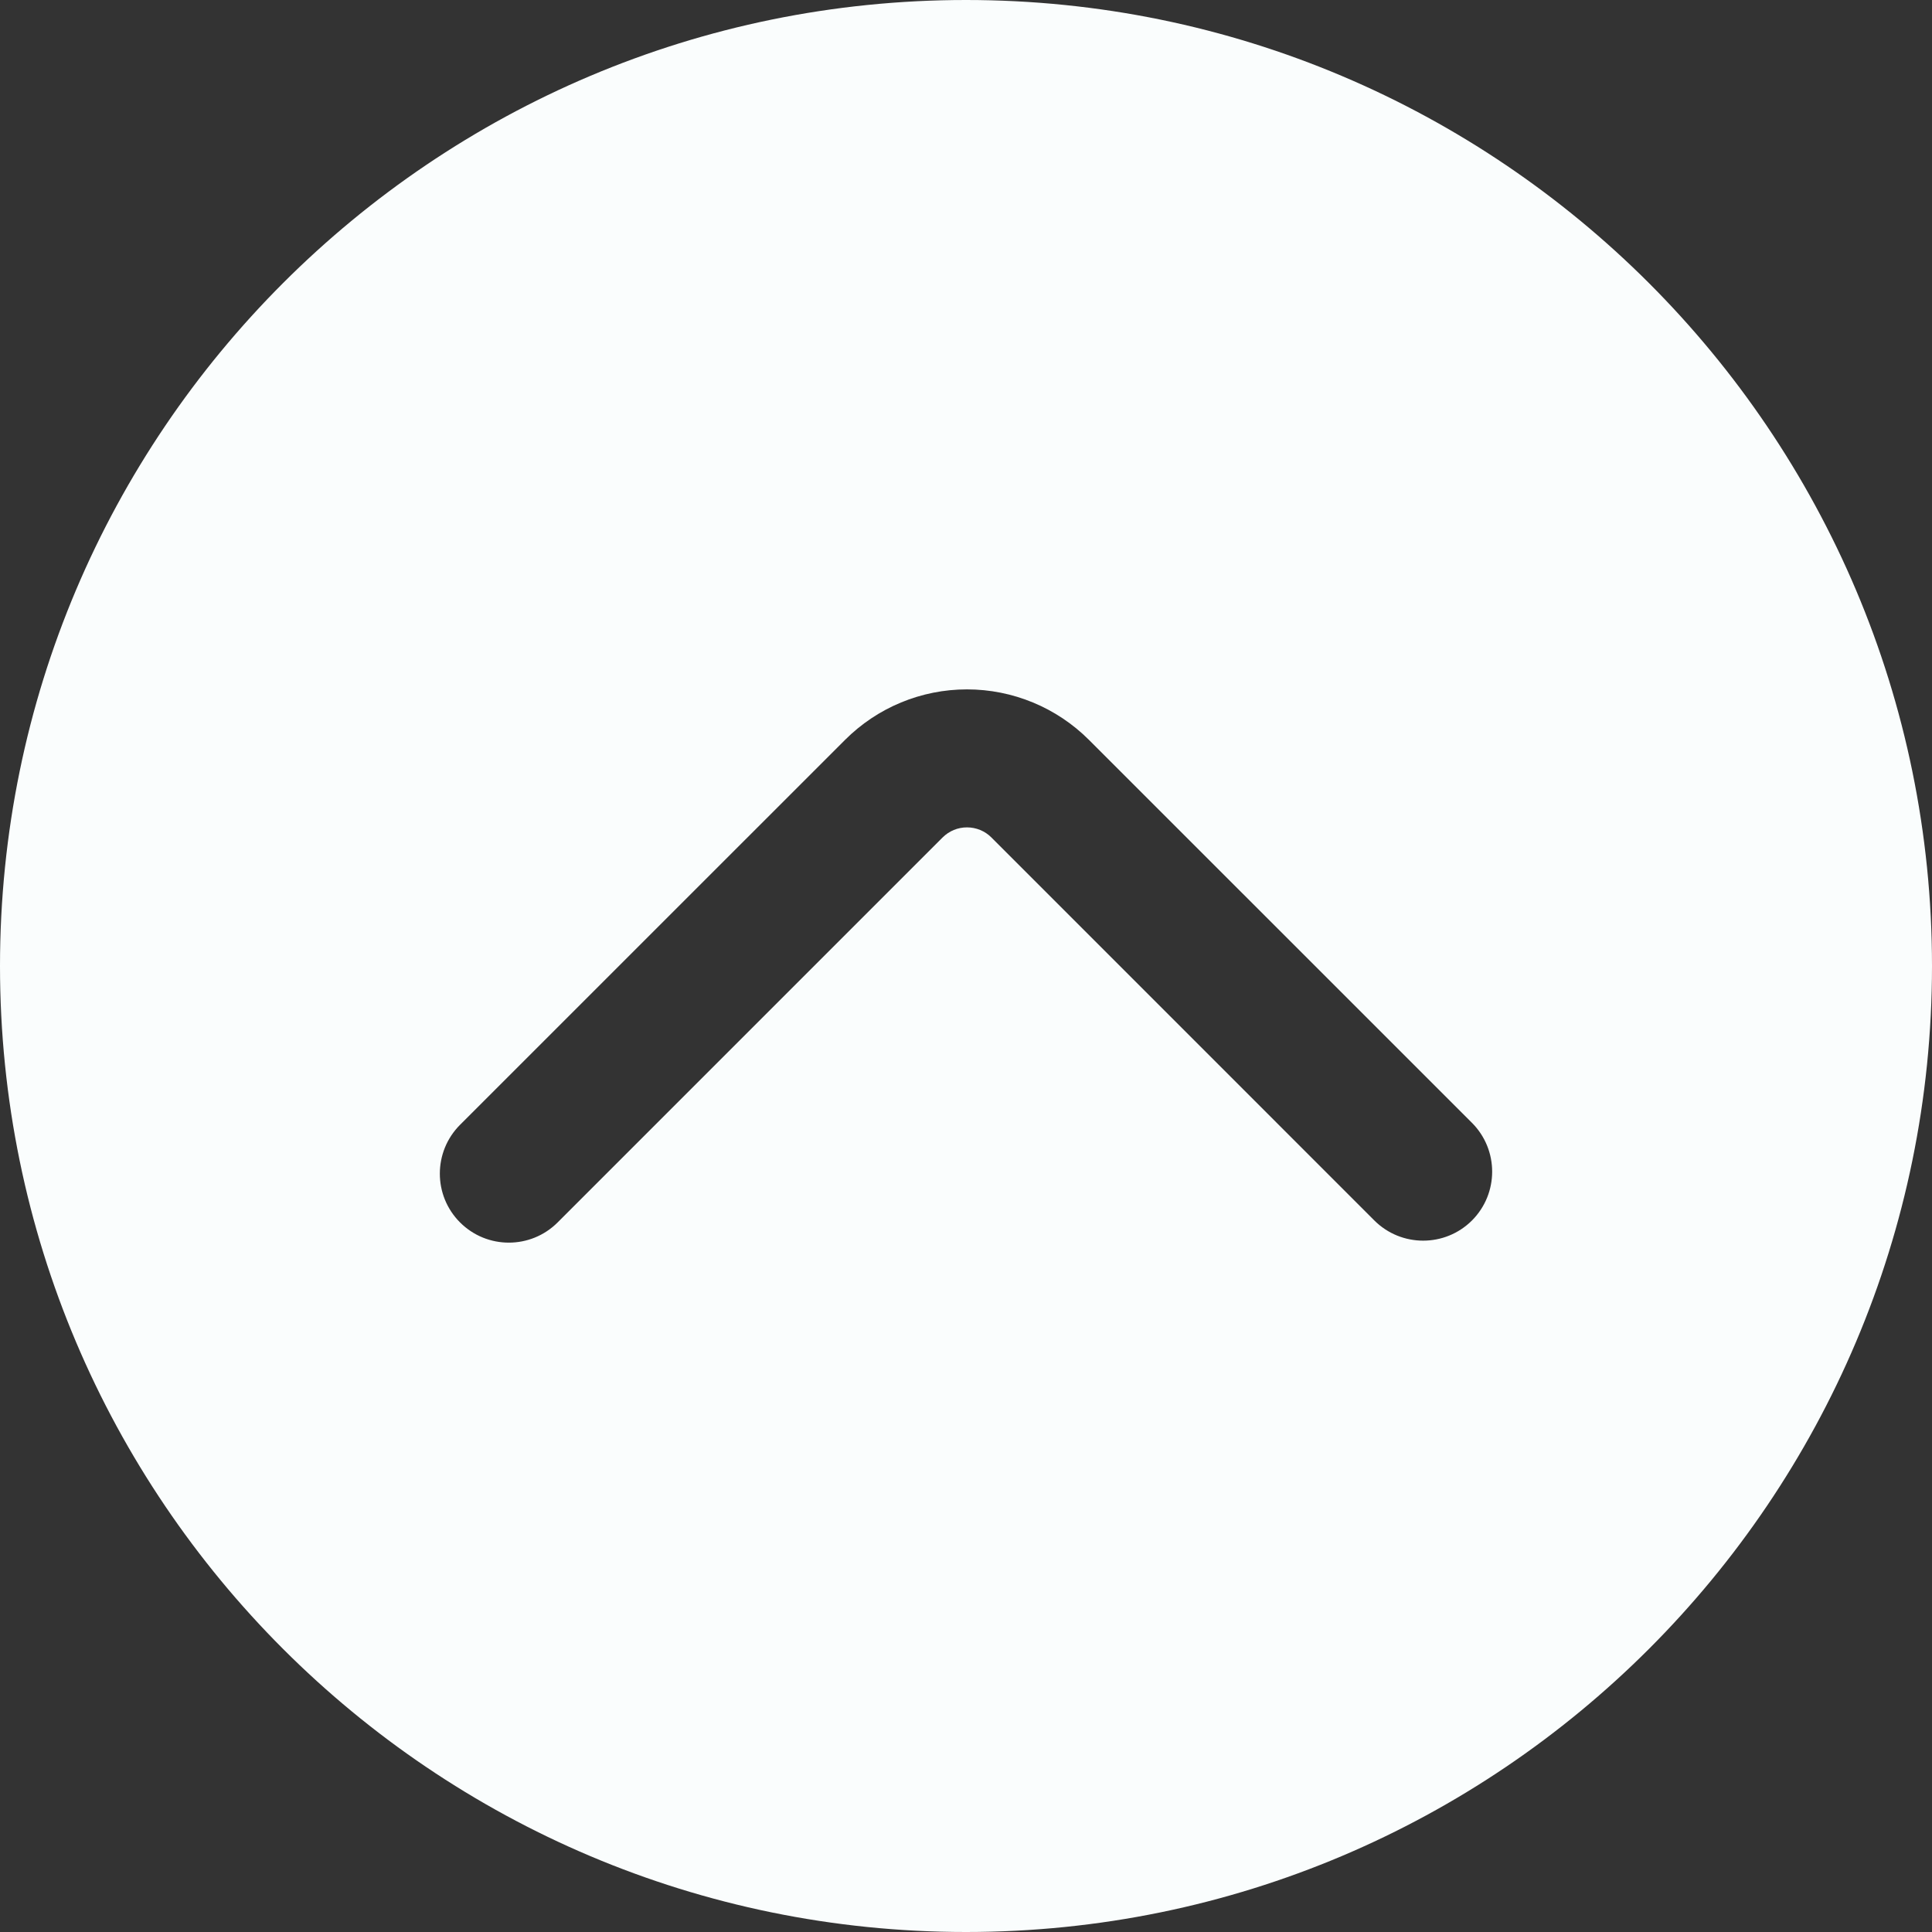 <?xml version="1.0" encoding="UTF-8" standalone="no"?><svg xmlns="http://www.w3.org/2000/svg" xmlns:xlink="http://www.w3.org/1999/xlink" clip-rule="evenodd" fill="#fafdfd" fill-rule="evenodd" height="28" preserveAspectRatio="xMidYMid meet" stroke-linejoin="round" stroke-miterlimit="2" version="1" viewBox="2.0 2.0 28.0 28.0" width="28" zoomAndPan="magnify"><rect x="2.0" y="2.0" width="28.0" height="28.0" fill="#333333" stroke="none"/><g><g id="change1_1"><path d="M141,164C141,156.273 134.727,150 127,150C119.273,150 113,156.273 113,164C113,171.727 119.273,178 127,178C134.727,178 141,171.727 141,164ZM121.082,167.716C125.31,163.488 124.741,164.057 126.661,162.137C126.755,162.043 126.882,161.991 127.014,161.991C127.147,161.991 127.274,162.043 127.368,162.137C129.236,164.005 132.918,167.688 132.918,167.688C133.309,168.078 133.942,168.078 134.333,167.688C134.723,167.297 134.723,166.664 134.333,166.273C134.333,166.273 130.651,162.591 128.782,160.723C128.313,160.254 127.677,159.991 127.014,159.991C126.351,159.991 125.716,160.254 125.247,160.723C123.327,162.642 123.896,162.074 119.667,166.302C119.277,166.693 119.277,167.326 119.667,167.716C120.058,168.107 120.691,168.107 121.082,167.716Z" transform="translate(-111 -148)"/></g></g></svg>